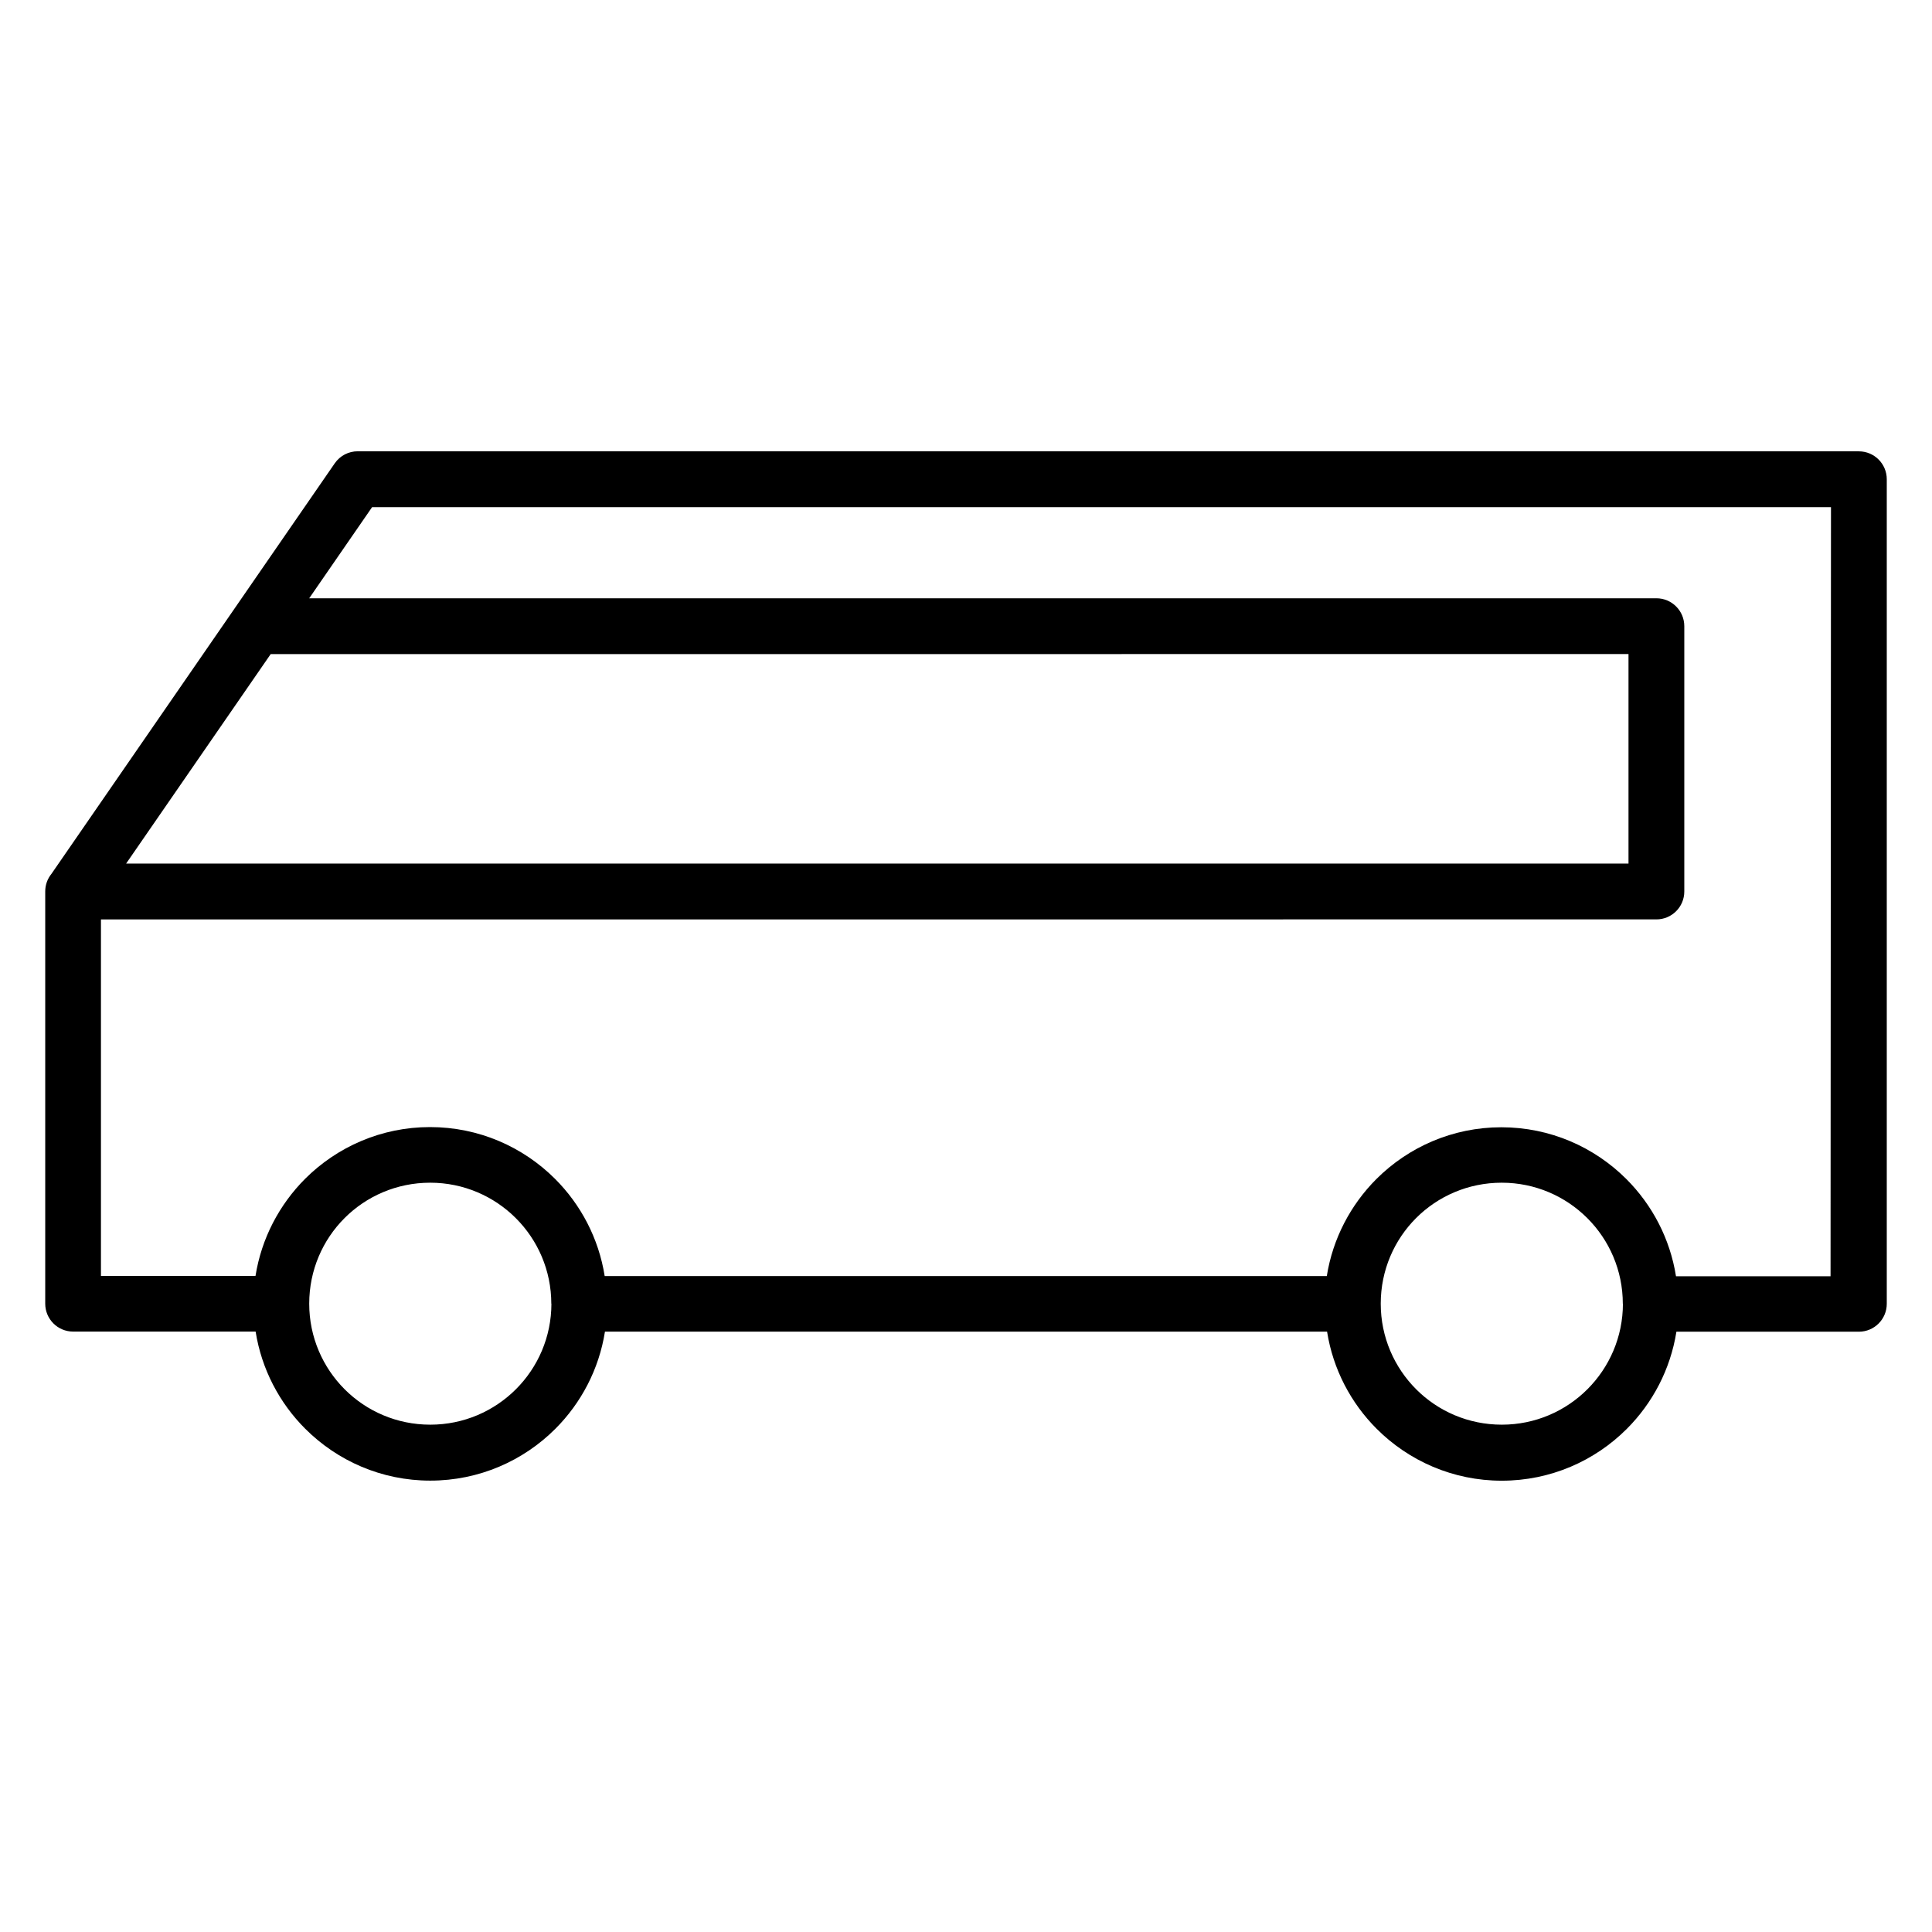<?xml version="1.0" encoding="UTF-8"?>
<!-- Uploaded to: ICON Repo, www.svgrepo.com, Generator: ICON Repo Mixer Tools -->
<svg fill="#000000" width="800px" height="800px" version="1.1" viewBox="144 144 512 512" xmlns="http://www.w3.org/2000/svg">
 <path d="m238.75 263.61h397.87c4.082 0 7.394 3.312 7.394 7.394v218.52c0 4.082-3.312 7.394-7.394 7.394h-48.355c-1.582 9.98-6.316 18.918-13.148 25.754-8.484 8.484-20.207 13.73-33.148 13.73-12.918 0-24.637-5.254-33.133-13.746-6.832-6.832-11.566-15.77-13.148-25.75l-191.37-0.004c-1.582 9.98-6.316 18.918-13.148 25.75-8.484 8.484-20.207 13.73-33.148 13.73-12.918 0-24.637-5.254-33.133-13.746-6.832-6.832-11.566-15.77-13.148-25.75h-48.363c-4.082 0-7.394-3.312-7.394-7.394v-109.26c0-1.766 0.621-3.391 1.656-4.66l75.074-108.79c1.43-2.066 3.727-3.184 6.066-3.184zm390.48 14.789h-386.62l-16.668 24.152h357.02c4.082 0 7.394 3.312 7.394 7.394v70.312c0 4.086-3.312 7.394-7.394 7.394l-412.21 0.004v94.465h40.961c1.586-9.949 6.312-18.871 13.133-25.711 8.492-8.477 20.203-13.719 33.105-13.719 12.945 0 24.664 5.25 33.148 13.73 6.832 6.832 11.566 15.77 13.148 25.75h191.37c1.586-9.949 6.312-18.871 13.137-25.711 8.492-8.477 20.203-13.719 33.105-13.719 12.941 0 24.664 5.25 33.148 13.73 6.832 6.832 11.566 15.77 13.148 25.75h40.961zm-55.168 211.12c0-8.859-3.594-16.887-9.398-22.691-5.805-5.805-13.832-9.398-22.691-9.398-8.883 0-16.906 3.582-22.691 9.371-5.789 5.785-9.371 13.809-9.371 22.691 0 8.859 3.594 16.887 9.398 22.691 5.785 5.789 13.809 9.371 22.691 9.371 8.863 0 16.887-3.594 22.691-9.398s9.398-13.832 9.398-22.691zm-283.96 0c0-8.859-3.594-16.887-9.398-22.691-5.805-5.805-13.832-9.398-22.695-9.398-8.883 0-16.906 3.582-22.691 9.371-5.789 5.785-9.371 13.809-9.371 22.691 0 8.859 3.594 16.887 9.398 22.691 5.785 5.789 13.809 9.371 22.691 9.371 8.863 0 16.887-3.594 22.695-9.398 5.805-5.805 9.398-13.832 9.398-22.691zm-74.363-172.18-38.32 55.523 398.15-0.004v-55.523z" fill-rule="evenodd"/>
</svg>